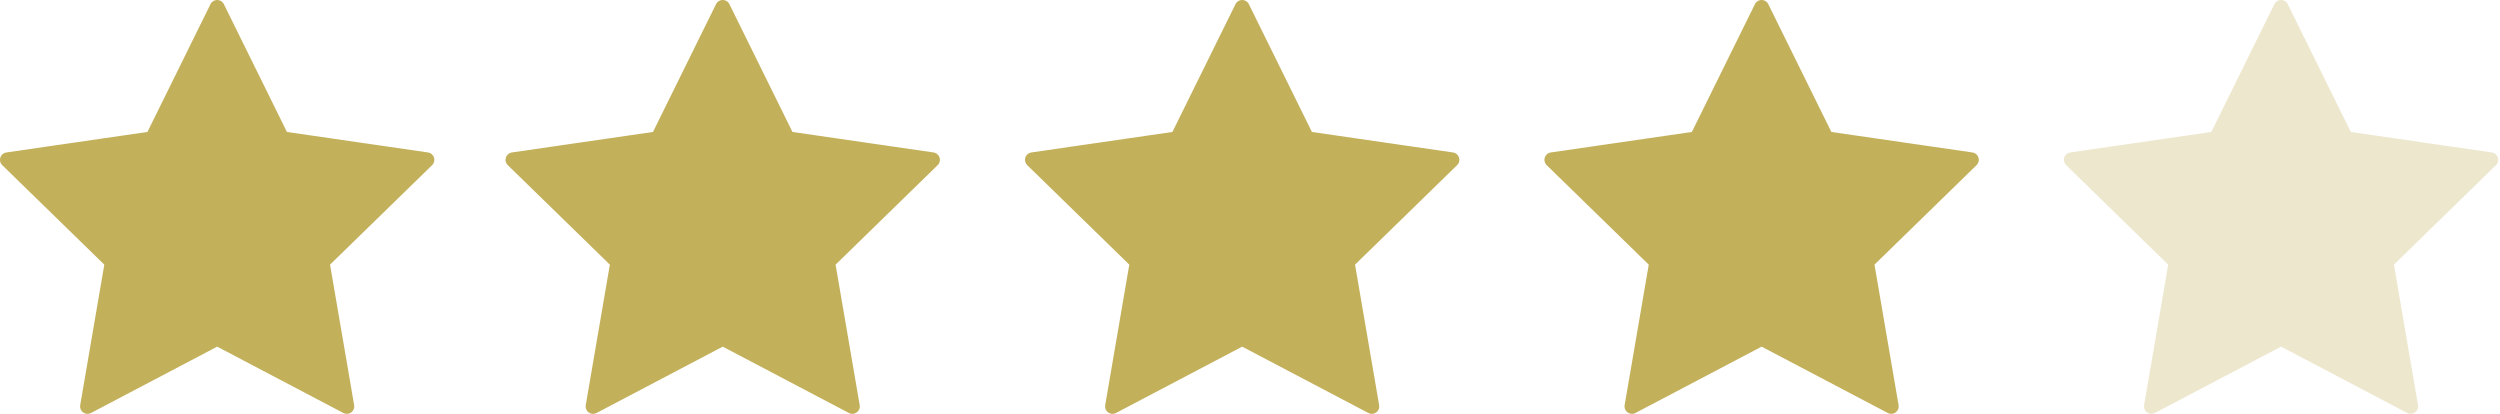 <?xml version="1.0" encoding="UTF-8" standalone="no"?><!DOCTYPE svg PUBLIC "-//W3C//DTD SVG 1.1//EN" "http://www.w3.org/Graphics/SVG/1.1/DTD/svg11.dtd"><svg width="100%" height="100%" viewBox="0 0 700 116" version="1.1" xmlns="http://www.w3.org/2000/svg" xmlns:xlink="http://www.w3.org/1999/xlink" xml:space="preserve" xmlns:serif="http://www.serif.com/" style="fill-rule:evenodd;clip-rule:evenodd;stroke-linecap:round;stroke-linejoin:round;stroke-miterlimit:10;"><g opacity="0.3"><path d="M638.696,2.083l18.146,36.771l40.579,5.896l-29.362,28.621l6.933,40.417l-36.296,-19.084l-36.296,19.084l6.934,-40.417l-29.363,-28.621l40.579,-5.896l18.146,-36.771Z" style="fill:#c3b05b;fill-rule:nonzero;stroke:#c3b05b;stroke-width:4.17px;"/></g><path d="M493.251,2.083l18.146,36.771l40.579,5.896l-29.362,28.621l6.933,40.417l-36.296,-19.084l-36.296,19.084l6.934,-40.417l-29.363,-28.621l40.579,-5.896l18.146,-36.771Z" style="fill:#c3b05b;fill-rule:nonzero;stroke:#c3b05b;stroke-width:4.17px;"/><path d="M347.806,2.083l18.146,36.771l40.579,5.896l-29.362,28.621l6.933,40.417l-36.296,-19.084l-36.296,19.084l6.934,-40.417l-29.363,-28.621l40.579,-5.896l18.146,-36.771Z" style="fill:#c3b05b;fill-rule:nonzero;stroke:#c3b05b;stroke-width:4.17px;"/><path d="M202.361,2.083l18.146,36.771l40.579,5.896l-29.362,28.621l6.933,40.417l-36.296,-19.084l-36.296,19.084l6.934,-40.417l-29.363,-28.621l40.579,-5.896l18.146,-36.771Z" style="fill:#c3b05b;fill-rule:nonzero;stroke:#c3b05b;stroke-width:4.17px;"/><path d="M60.808,2.083l18.146,36.771l40.579,5.896l-29.362,28.621l6.933,40.417l-36.296,-19.084l-36.296,19.084l6.934,-40.417l-29.363,-28.621l40.579,-5.896l18.146,-36.771Z" style="fill:#c3b05b;fill-rule:nonzero;stroke:#c3b05b;stroke-width:4.17px;"/></svg>